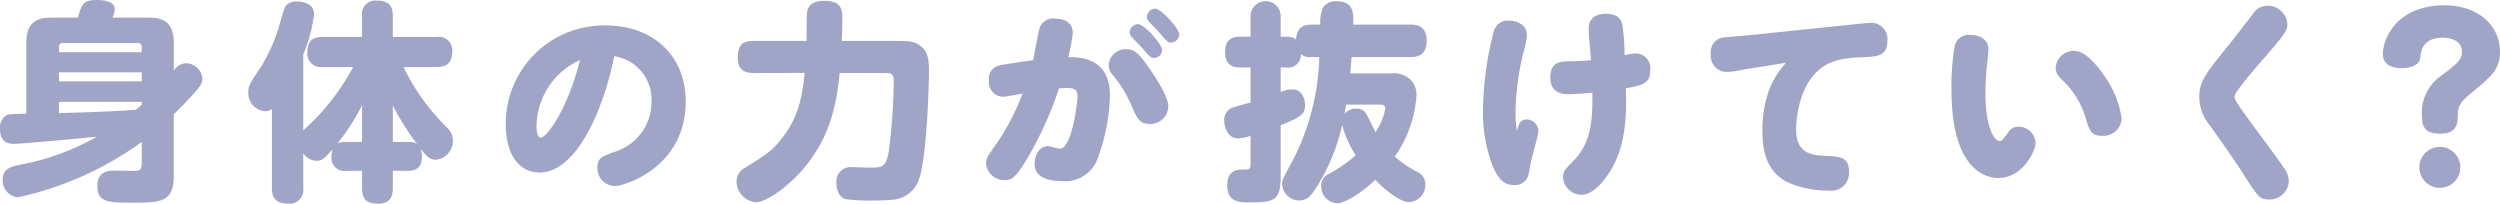 <svg xmlns="http://www.w3.org/2000/svg" width="306.327" height="24.958" viewBox="0 0 306.327 24.958"><defs><style>.cls-1{fill:#a0a5c8;}</style></defs><g id="レイヤー_2" data-name="レイヤー 2"><g id="本文"><path class="cls-1" d="M17.368,17.392A40.5,40.5,0,0,1,2.21,24.177,2.048,2.048,0,0,1,.338,21.969c0-1.273.988-1.533,1.9-1.741a30.216,30.216,0,0,0,9.646-3.486c-1.326.156-9.282.884-10.218.884C.676,17.626,0,17.158,0,15.78a1.766,1.766,0,0,1,.65-1.56c.338-.234.468-.234,2.574-.286V5.249c0-2.416,1.144-3.091,3.094-3.091H9.542C10.01.546,10.166,0,11.856,0c.364,0,2.21,0,2.21,1.144a3.027,3.027,0,0,1-.286,1.014H18.2c1.95,0,3.094.675,3.094,3.091V8.681a1.841,1.841,0,0,1,1.482-.935A2.061,2.061,0,0,1,24.8,9.619c0,.651-.234,1.014-1.924,2.779-.676.729-1.326,1.354-1.586,1.614v7.619c0,3.2-1.794,3.2-4.966,3.2-3.042,0-4.394,0-4.394-2.079,0-1.844,1.482-1.844,2.184-1.844.312,0,1.82.026,2.184.026.728,0,1.066,0,1.066-.937ZM7.228,6.4h10.14V5.744a.434.434,0,0,0-.494-.47H7.7a.426.426,0,0,0-.468.47Zm10.14,2.466H7.228v1.1h10.14Zm0,3.615H7.228v1.379c2.678-.078,6.5-.182,9.438-.417.26-.208.442-.364.7-.6Z"/><path class="cls-1" d="M39.58,8.214a1.657,1.657,0,0,1-1.924-1.768c0-1.378.572-1.924,1.924-1.924h4.784V1.974a1.635,1.635,0,0,1,1.768-1.9c1.378,0,2,.494,2,1.9V4.522H53.49A1.665,1.665,0,0,1,55.414,6.29c0,1.482-.754,1.924-1.924,1.924H49.434a27.389,27.389,0,0,0,3.978,5.98c.442.494.91.962,1.352,1.456a1.984,1.984,0,0,1,.728,1.56,2.338,2.338,0,0,1-2.08,2.366c-.806,0-1.248-.546-1.9-1.378a2.092,2.092,0,0,1,.182.962c0,1.742-1.144,1.768-1.716,1.768H48.134v2.106c0,.676-.1,1.924-1.768,1.924-1.352,0-2-.442-2-1.924V20.928h-1.9A1.58,1.58,0,0,1,40.62,19.16a2.532,2.532,0,0,1,.13-.858c-.988,1.092-1.3,1.4-1.95,1.4a2.049,2.049,0,0,1-1.638-.91v4.238a1.7,1.7,0,0,1-1.846,1.924c-1.638,0-2-.858-2-1.924V13.362a1.316,1.316,0,0,1-.832.26,2.2,2.2,0,0,1-2.054-2.392c0-.728.156-.962,1.56-3.068a20.811,20.811,0,0,0,2.236-5.044C34.874.8,34.9.752,35.264.492A1.867,1.867,0,0,1,36.408.18c.676,0,2.08.234,2.08,1.56a19.039,19.039,0,0,1-1.326,4.94v9.308c.182-.182,1.066-1.014,1.222-1.17a28.289,28.289,0,0,0,4.888-6.6Zm4.784,9.178v-4.5a26.116,26.116,0,0,1-3.016,4.68,2.734,2.734,0,0,1,1.118-.182Zm5.616,0c.78,0,.988.156,1.144.286a32.3,32.3,0,0,1-2.99-4.732v4.446Z"/><path class="cls-1" d="M66.105,21.136c-2.314,0-4.134-1.9-4.134-5.98a12.039,12.039,0,0,1,12.3-12.038c5.382,0,9.75,3.38,9.75,9.334,0,8.034-7.488,10.348-8.71,10.348A2.188,2.188,0,0,1,73.2,20.512c0-1.118.52-1.352,2.158-1.924a6.392,6.392,0,0,0,4.472-6.11,5.363,5.363,0,0,0-4.576-5.59C74.3,11.984,71.1,21.136,66.105,21.136Zm-.364-5.72c0,1.2.312,1.456.546,1.456.6,0,3.172-3.172,4.784-9.516A9.017,9.017,0,0,0,65.741,15.416Z"/><path class="cls-1" d="M92.3,8.942c-.883,0-1.9-.234-1.9-1.794,0-1.482.416-2.132,1.9-2.132h6.527c0-.494.026-2.652.026-3.094.025-.6.1-1.82,2.157-1.82,2,0,2.21.962,2.21,2.132,0,.286-.026,1.352-.077,2.782H109.8c1.56,0,2.314.026,3.068.676.859.7.963,1.664.963,3.042,0,1.248-.235,10.348-1.2,13.156a3.718,3.718,0,0,1-3.38,2.6c-.39.026-.987.078-2.314.078a21.949,21.949,0,0,1-3.275-.156c-1.015-.26-1.171-1.456-1.171-1.976a1.754,1.754,0,0,1,2-1.95c.338,0,1.845.052,2.157.052,1.482,0,1.951-.1,2.263-2.08a71.07,71.07,0,0,0,.6-8.5c0-.91-.312-1.014-1.092-1.014h-5.538c-.312,3.068-.858,7.176-3.925,11.1-2.029,2.626-4.993,4.732-6.319,4.732A2.582,2.582,0,0,1,90.247,22.2a1.915,1.915,0,0,1,1.091-1.664c2.756-1.742,3.25-2.054,4.447-3.562,2.079-2.574,2.548-5.356,2.807-8.034Z"/><path class="cls-1" d="M125.731,19.654c-1.326,2.158-1.794,2.418-2.626,2.418a2.234,2.234,0,0,1-2.288-2.054c0-.572.182-.858.884-1.846a28.554,28.554,0,0,0,3.588-6.708c-.338.078-2.08.39-2.392.39a1.774,1.774,0,0,1-1.716-2.028,1.628,1.628,0,0,1,1.3-1.82c.39-.078,2.418-.416,4.108-.624.182-.936.624-3.354.78-3.9a1.739,1.739,0,0,1,1.924-1.2c1.274,0,2.158.6,2.158,1.742a18.02,18.02,0,0,1-.572,2.99c1.144-.026,5.122-.1,5.122,4.654a23.592,23.592,0,0,1-1.43,7.54,4.217,4.217,0,0,1-4.316,2.99c-1.508,0-3.484-.312-3.484-2.08,0-1.222.624-2.21,1.664-2.21.234,0,1.092.312,1.43.312,1.482,0,2.158-5.668,2.158-6.448,0-.7-.26-.988-1.274-.988-.364,0-.728.026-.988.052A44.506,44.506,0,0,1,125.731,19.654Zm15.106-4.472c-1.144,0-1.482-.6-2.132-2.08a14.523,14.523,0,0,0-2.392-3.952,1.721,1.721,0,0,1-.468-1.2,2.1,2.1,0,0,1,2.184-1.924c.832,0,1.4.286,2.834,2.392,1.508,2.21,2.288,3.744,2.288,4.6A2.188,2.188,0,0,1,140.837,15.182Zm-1.378-12.22c.754,0,2.938,2.47,2.938,3.172a1,1,0,0,1-1.014.962c-.338,0-.468-.1-1.352-1.118-.182-.234-1.092-1.144-1.274-1.352a.975.975,0,0,1-.338-.7A1.048,1.048,0,0,1,139.459,2.962Zm2.106-1.9c.728,0,2.938,2.47,2.938,3.172a1.071,1.071,0,0,1-1.04.988c-.338,0-.468-.13-1.3-1.118-.208-.26-1.222-1.248-1.4-1.482a.878.878,0,0,1-.234-.6A1.049,1.049,0,0,1,141.565,1.064Z"/><path class="cls-1" d="M172.887,3.014c.468,0,1.925,0,1.925,1.976,0,1.846-1.2,2-1.925,2h-7.28c-.025.338-.078,1.144-.156,2h4.94a3.167,3.167,0,0,1,2.21.572,2.558,2.558,0,0,1,.962,2.158,14.88,14.88,0,0,1-2.652,7.462,12.817,12.817,0,0,0,2.626,1.82,1.7,1.7,0,0,1,1.118,1.586,2.134,2.134,0,0,1-1.95,2.184c-1.455,0-3.744-2.262-4.185-2.73-2.107,1.95-3.874,2.86-4.681,2.86a2.053,2.053,0,0,1-1.95-2.106,1.529,1.529,0,0,1,.988-1.508,19.287,19.287,0,0,0,3.25-2.262,12.272,12.272,0,0,1-1.664-3.718,24.317,24.317,0,0,1-3.354,7.956c-.65.962-1.144,1.3-1.9,1.3a2.094,2.094,0,0,1-2.106-2c0-.52.052-.624,1.274-2.86a29.224,29.224,0,0,0,3.276-12.714h-.936a1.693,1.693,0,0,1-1.326-.364A1.547,1.547,0,0,1,157.6,8.266h-.676v3.016a3.458,3.458,0,0,1,1.378-.338c1.3,0,1.612,1.274,1.612,1.95,0,1.014-.442,1.456-2.99,2.444v6.24c0,3.042-.78,3.224-3.952,3.224-.962,0-2.6,0-2.6-2.054,0-.6.052-1.976,1.795-1.976.909,0,1.065,0,1.065-.7V16.638a5.041,5.041,0,0,1-1.534.312c-1.378,0-1.69-1.56-1.69-2.158a1.581,1.581,0,0,1,.91-1.56c.312-.13,1.82-.546,2.314-.676V8.266h-1.273c-.547,0-1.847-.026-1.847-1.872,0-1.69,1.014-1.9,1.847-1.9h1.273V2.078a1.848,1.848,0,1,1,3.692,0V4.5h.676a2.008,2.008,0,0,1,1.2.312c.13-1.456.91-1.794,1.924-1.794h1.066A4.377,4.377,0,0,1,162.1.934a1.829,1.829,0,0,1,1.664-.78c2.106,0,2.08,1.378,2.054,2.86Zm-7.929,9.8c-.027.026-.183.988-.208,1.144a1.778,1.778,0,0,1,1.429-.65,1.323,1.323,0,0,1,1.248.676c.182.312.936,1.872,1.118,2.21a7.885,7.885,0,0,0,1.2-2.886c0-.494-.494-.494-.624-.494Z"/><path class="cls-1" d="M186.137,15.26a.9.9,0,0,1,.91-.624,1.464,1.464,0,0,1,1.456,1.43c0,.442-.78,3.146-.884,3.64-.078.312-.208,1.2-.364,1.794a1.66,1.66,0,0,1-1.742,1.17c-1.04,0-1.82-.468-2.6-2.288a18.425,18.425,0,0,1-1.2-6.994,40.437,40.437,0,0,1,1.326-9.568,1.774,1.774,0,0,1,1.82-1.3c.884,0,2.236.442,2.236,1.768a10.152,10.152,0,0,1-.442,2.184A32.846,32.846,0,0,0,185.7,13.7a12.44,12.44,0,0,0,.182,2.34A5.42,5.42,0,0,1,186.137,15.26Zm8.528-11.8c0-1.248.91-1.768,2.106-1.768,1.248,0,1.846.494,2.028,1.4a26.486,26.486,0,0,1,.26,3.666,6.67,6.67,0,0,1,1.325-.208,1.793,1.793,0,0,1,1.821,2.028c0,1.69-.962,1.872-2.99,2.236.156,3.744-.208,6.552-1.17,8.736-.988,2.262-2.782,4.316-4.212,4.316a2.277,2.277,0,0,1-2.314-2.184c0-.676.234-.91,1.378-2.08,2.132-2.21,2.262-5.174,2.21-8.242-1.43.13-2.444.182-2.912.182-1.326,0-2.236-.494-2.236-2.106,0-1.638,1.014-1.924,2.21-1.924.156,0,1.69-.026,2.782-.13C194.873,6.29,194.665,4.548,194.665,3.456Z"/><path class="cls-1" d="M214.261,8.422c-.286.052-1.274.234-1.768.312a7.108,7.108,0,0,1-.962.078,1.957,1.957,0,0,1-1.9-2.184,1.808,1.808,0,0,1,1.69-2.054c.442-.052,2.366-.182,2.756-.234l12.272-1.274c.624-.052,2.366-.26,2.756-.26a1.98,1.98,0,0,1,2.158,2.184c0,1.9-1.248,1.95-3.12,2.028-1.95.078-3.562.26-4.992,1.326-2.523,1.9-3.069,5.72-3.069,7.54,0,2.834,1.821,3.12,3.329,3.2,2.054.078,3.146.13,3.146,1.924a2.168,2.168,0,0,1-2.5,2.34,11.742,11.742,0,0,1-5.174-1.092c-2.34-1.274-2.938-3.614-2.938-6.162,0-5.018,1.872-7.2,2.885-8.4Z"/><path class="cls-1" d="M239.12,11.152a29.486,29.486,0,0,1,.389-5.512,1.744,1.744,0,0,1,1.95-1.352c1.17,0,2.184.572,2.184,1.742,0,.26-.155,1.82-.182,1.976-.078.624-.181,2.314-.181,3.536,0,3.874,1.013,5.746,1.767,5.746.208,0,.365-.156.832-.806.416-.6.728-.962,1.456-.962a2.077,2.077,0,0,1,2.081,2.028c0,.884-1.508,4.264-4.577,4.264C242.811,21.812,239.12,20.1,239.12,11.152Zm18.746-1.82a11.809,11.809,0,0,1,2.105,5.252,2.236,2.236,0,0,1-2.418,2.054c-1.065,0-1.456-.364-1.9-1.82a10.3,10.3,0,0,0-2.757-4.81c-.779-.728-1.014-1.092-1.014-1.742a2.213,2.213,0,0,1,2.288-2.028C255.318,6.238,256.643,7.512,257.866,9.332Z"/><path class="cls-1" d="M280.27,2.988c0,.806-.234,1.118-3.588,4.992-.755.858-2.887,3.354-2.887,3.874,0,.416.754,1.43,1.794,2.86,1.17,1.638,3.12,4.16,4.239,5.824a2.771,2.771,0,0,1,.624,1.638,2.341,2.341,0,0,1-2.445,2.262c-1.117,0-1.273-.234-3.067-3.016-1.118-1.768-2.86-4.212-4.108-5.98a5.54,5.54,0,0,1-1.352-3.588c0-1.9.832-2.938,3.848-6.63.181-.234,1.794-2.314,2.677-3.458A2.14,2.14,0,0,1,277.852.7,2.407,2.407,0,0,1,280.27,2.988Z"/><path class="cls-1" d="M299.046,16.378c-1.872,0-2.288-.754-2.288-2.262a5.5,5.5,0,0,1,2.185-4.706c2-1.508,2.729-2.028,2.729-3.068,0-1.092-.935-1.716-2.366-1.716-2.5,0-2.678,1.69-2.756,2.5-.13,1.04-1.586,1.222-2.288,1.222-.676,0-2.287-.13-2.287-1.742,0-1.924,1.768-5.954,7.539-5.954,4.421,0,6.813,2.73,6.813,5.642,0,2.184-.962,2.99-3.536,5.122-1.092.91-1.638,1.378-1.638,2.756C301.153,14.948,301.126,16.378,299.046,16.378Zm2.418,4.082a2.509,2.509,0,1,1-5.017,0,2.509,2.509,0,0,1,5.017,0Z"/></g></g></svg>
